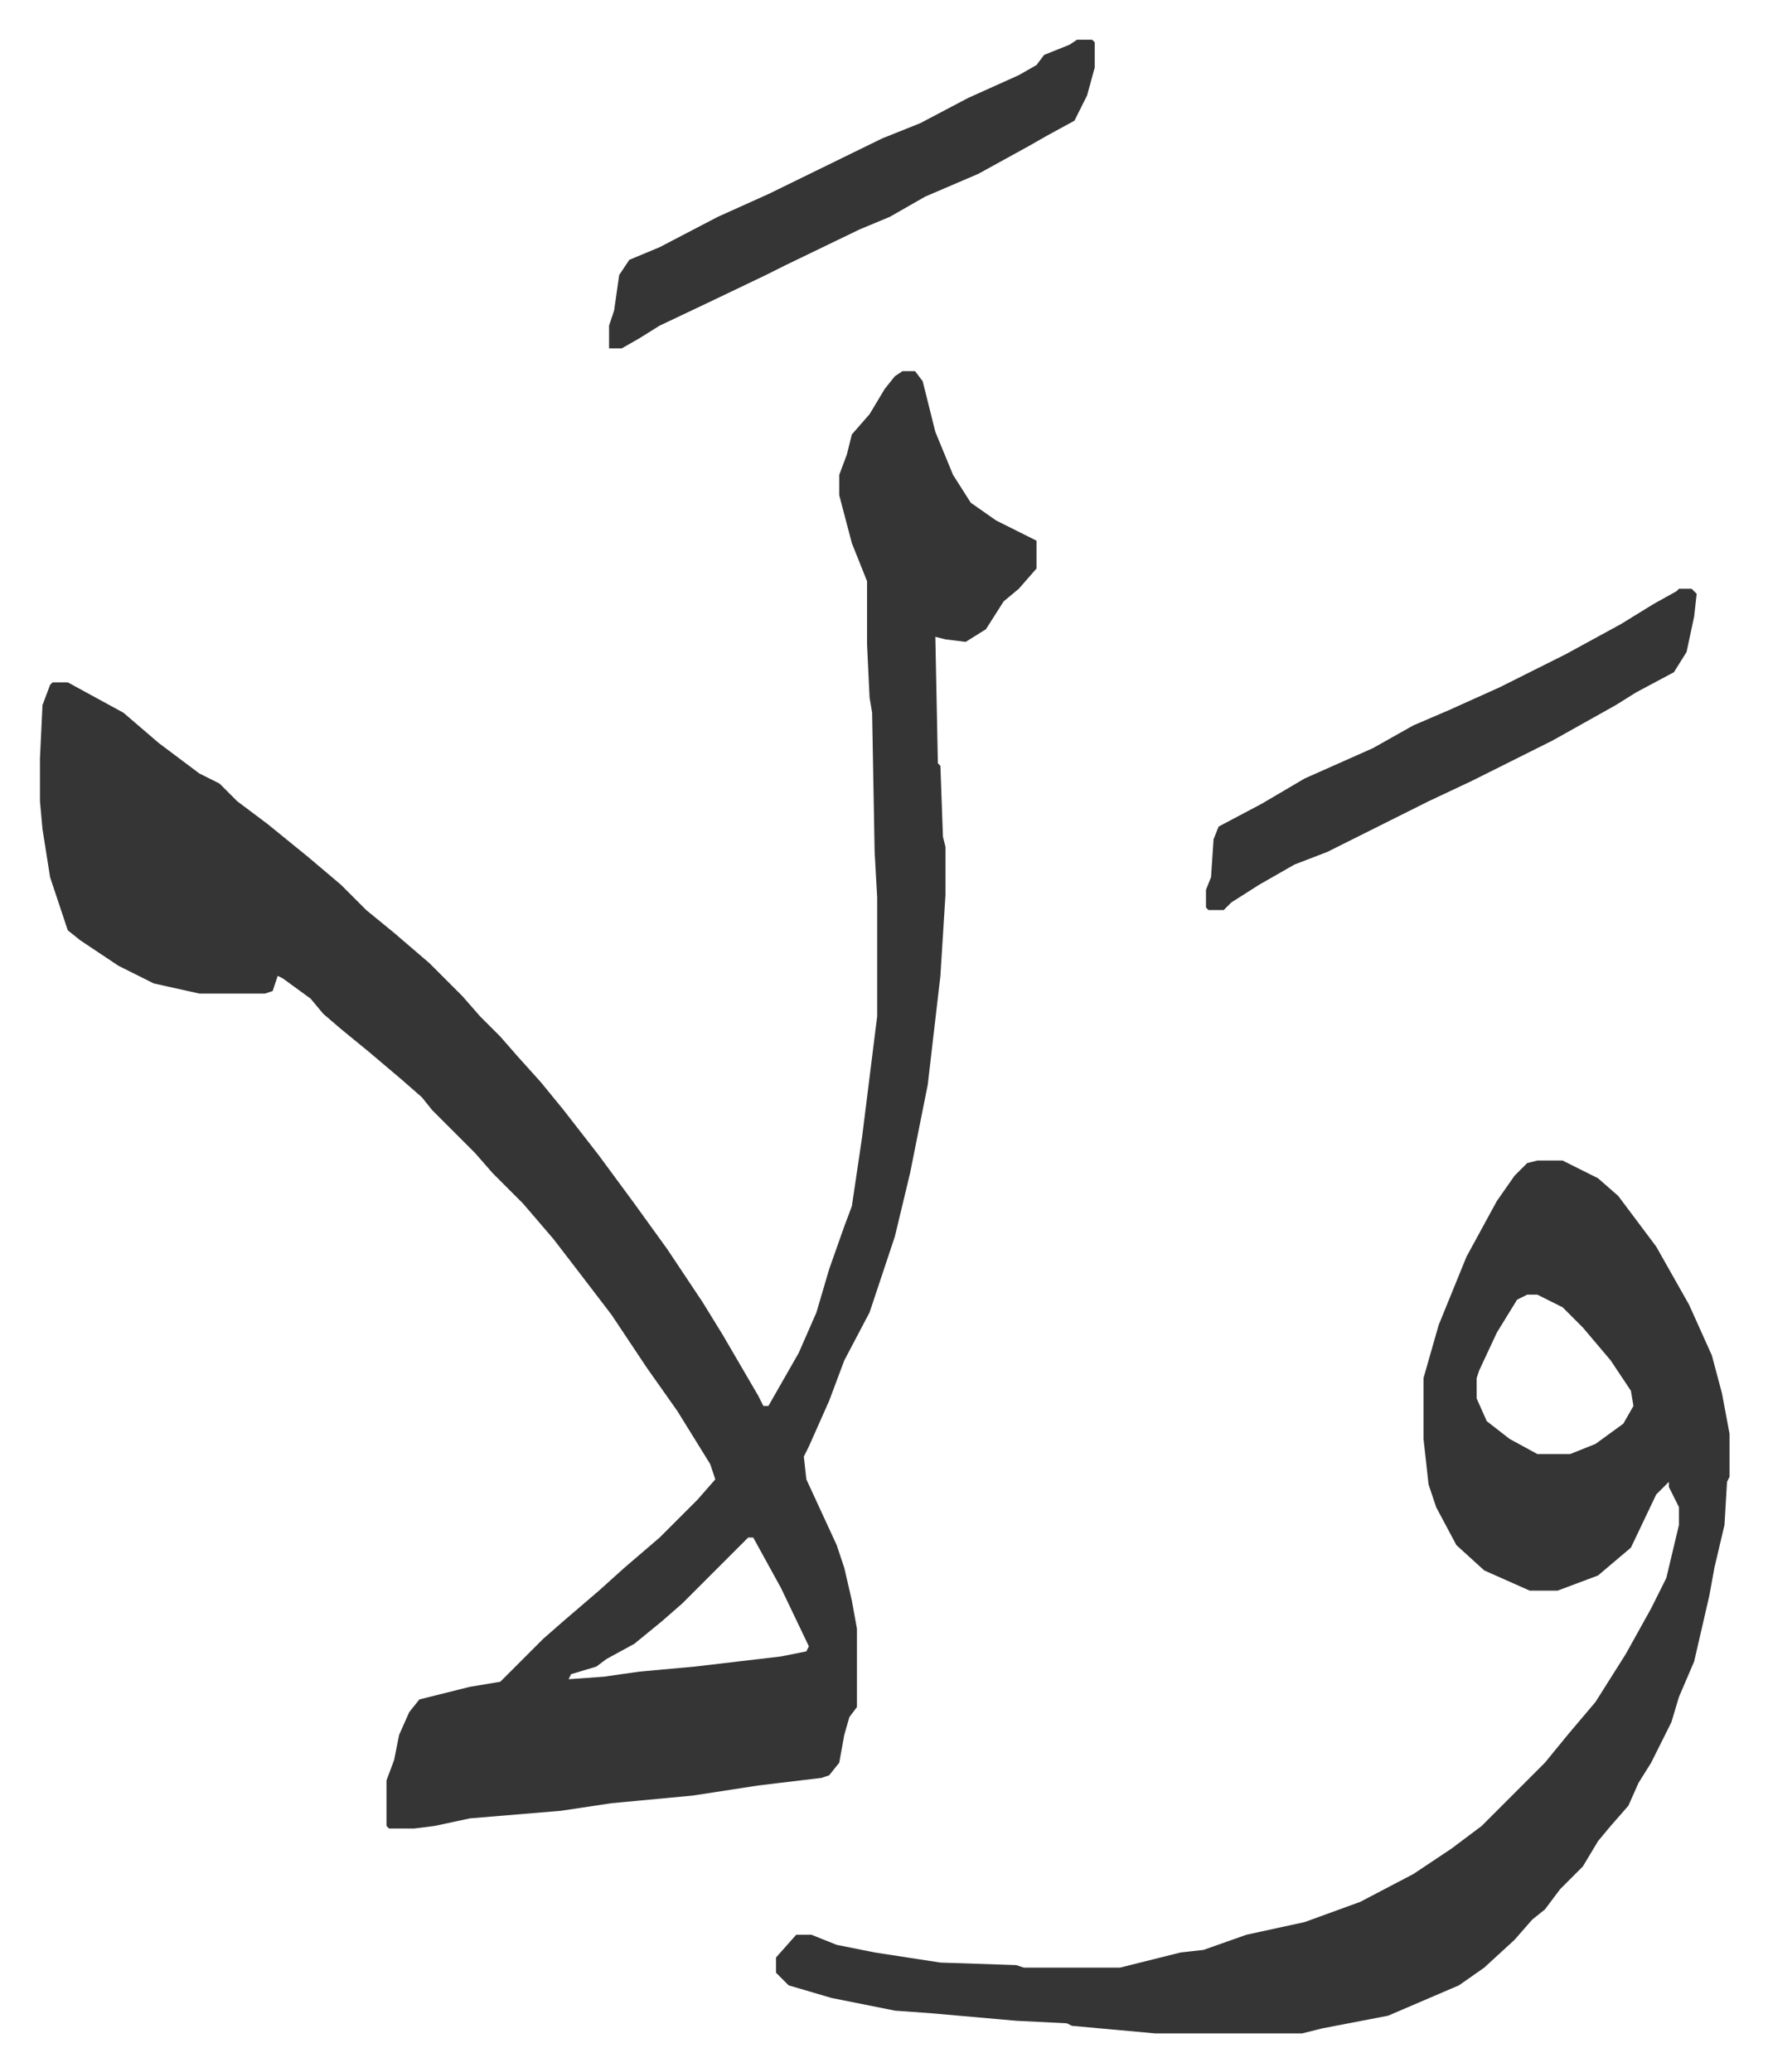 <svg xmlns="http://www.w3.org/2000/svg" viewBox="-15.8 281.3 699 819">
    <path fill="#353535" id="rule_normal" d="M341 428h5l3 4 5 20 7 17 7 11 10 7 16 8v11l-7 8-6 5-7 11-8 5-8-1-4-1 1 50 1 1 1 28 1 4v19l-2 32-5 43-7 35-6 25-10 30-10 19-6 16-8 18-2 4 1 9 12 26 3 9 3 13 2 11v31l-3 4-2 7-2 11-4 5-3 1-25 3-26 4-32 3-20 3-36 3-14 3-8 1h-10l-1-1v-18l3-8 2-10 4-9 4-5 20-5 12-2 17-17 8-7 14-12 10-9 14-12 5-5 10-10 7-8-2-6-13-21-12-17-14-21-13-17-10-13-12-14-12-12-7-8-17-17-4-5-8-7-13-11-11-9-7-6-5-6-11-8-2-1-2 6-3 1H63l-18-4-14-7-15-10-5-4-7-21-3-19-1-11v-17l1-21 3-8 1-1h6l22 12 14 12 16 12 8 4 7 7 12 9 16 13 13 11 10 10 11 9 14 12 13 13 7 8 8 8 7 8 9 10 9 11 14 18 14 19 13 18 14 21 8 13 14 24 2 4h2l12-21 7-16 5-17 6-17 3-8 4-27 6-48v-47l-1-18-1-55-1-6-1-21v-25l-6-15-5-19v-8l3-8 2-8 7-8 6-10 4-5zm-61 461-26 26-8 7-11 9-11 6-4 3-10 3-1 2 14-1 14-2 22-2 34-4 10-2 1-2-11-23-11-20zm312-149h10l14 7 8 7 15 20 13 23 9 20 4 15 3 16v17l-1 2-1 17-4 17-2 11-6 26-6 14-3 10-8 16-5 8-4 9-7 8-5 6-6 10-9 9-6 8-5 4-7 8-12 11-10 7-28 12-26 5-8 2h-58l-22-2-11-1-2-1-20-1-34-3-14-1-25-5-17-5-5-5v-6l8-9h6l10 4 15 3 26 4 30 1 3 1h38l24-6 9-1 17-6 23-5 22-8 21-11 15-10 12-9 25-25 9-11 11-13 12-19 10-18 6-12 5-21v-7l-4-8v-2l-5 5-10 21-13 11-16 6h-11l-18-8-11-10-8-15-3-9-2-18v-24l6-21 11-27 12-22 7-10 5-5zm-4 53-4 2-8 13-7 15-1 3v8l4 9 9 7 11 6h13l10-4 11-8 4-7-1-6-8-12-11-13-8-8-10-5zm60-279h5l2 2-1 9-3 14-5 8-15 8-8 5-25 14-16 8-16 8-17 8-16 8-16 8-8 4-13 5-14 8-11 7-3 3h-6l-1-1v-7l2-5 1-15 2-5 17-9 17-10 27-12 16-9 14-6 20-9 26-13 22-12 13-8 9-5zM410 297h6l1 1v10l-3 11-5 10-11 6-7 4-20 11-21 9-14 8-12 5-29 14-8 4-23 11-19 9-8 5-7 4h-5v-9l2-6 2-14 4-6 12-5 23-12 20-9 45-22 15-6 19-10 20-9 7-4 3-4 10-4z"/>
</svg>
